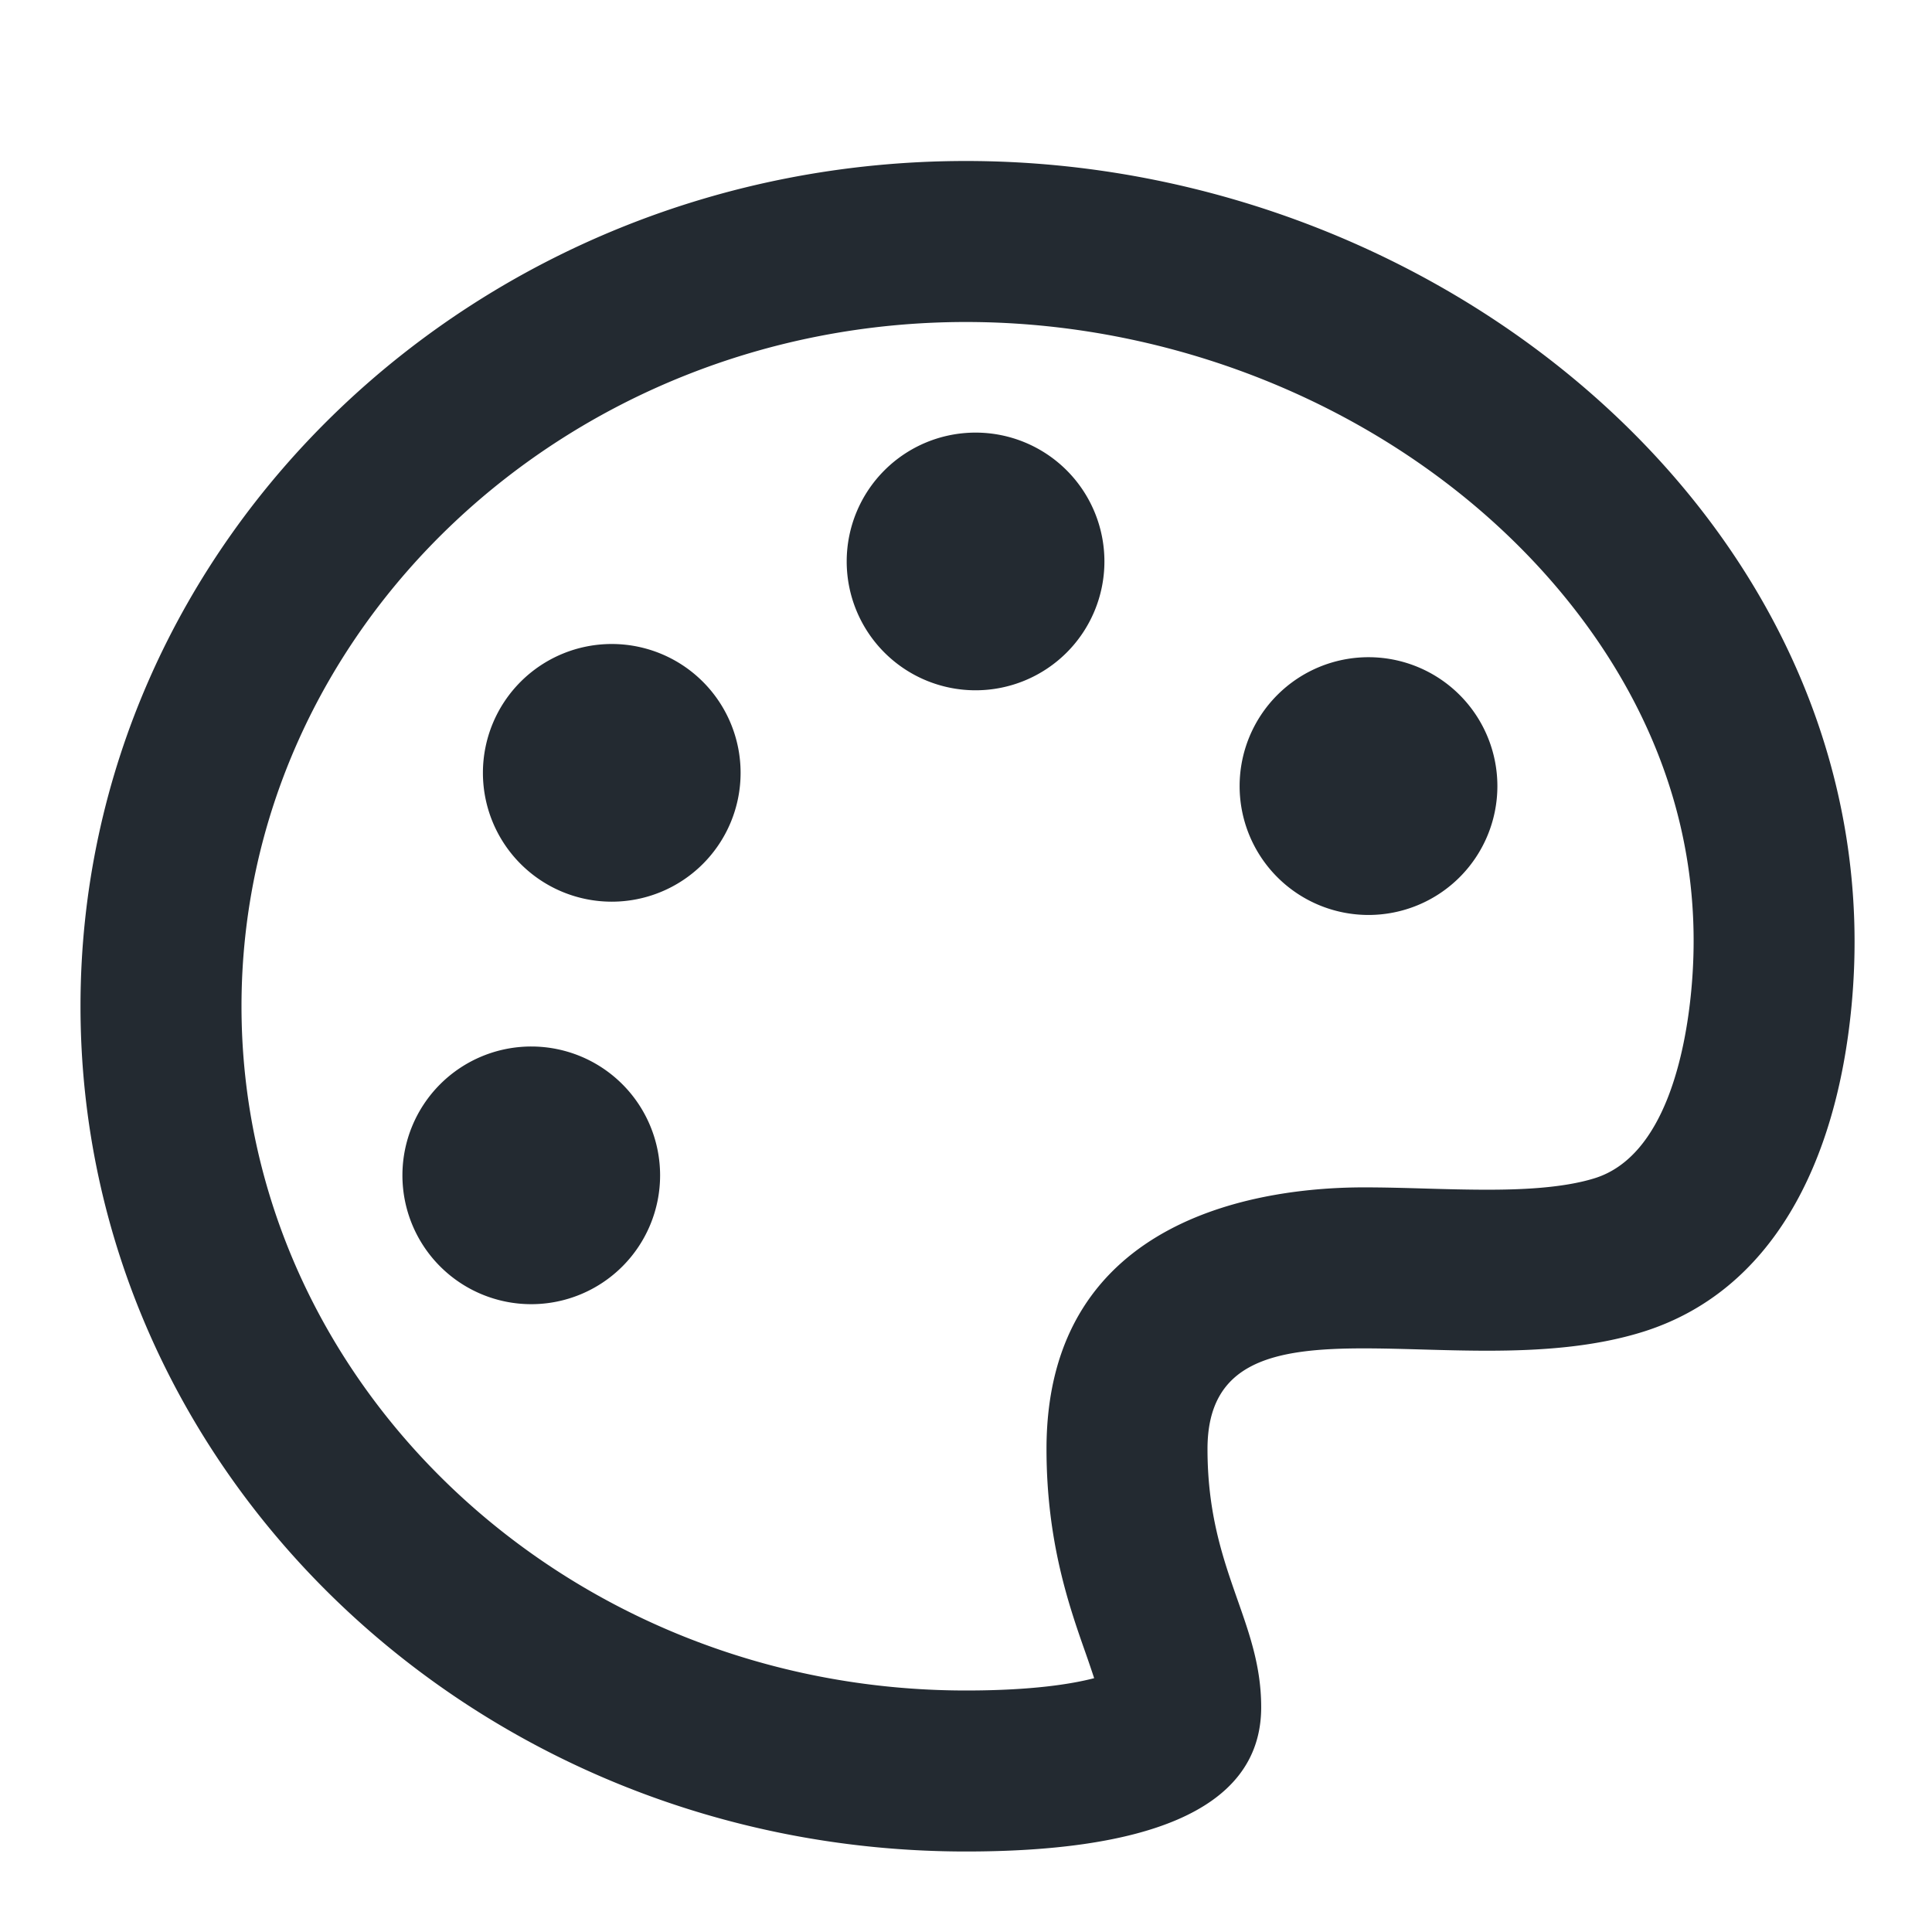 <svg xmlns="http://www.w3.org/2000/svg" width="24" height="24" viewBox="0 0 24 24"><path fill="#232A31" d="M12 2c6.075 0 11.55 4.727 11 10.5-.188 1.971-1 3.542-2.583 4.042-.614.193-1.287.237-1.942.237-.536 0-1.06-.029-1.533-.029-1.115 0-1.942.162-1.942 1.25 0 1.5.667 2.125.667 3.208C15.667 22.542 14.111 23 12 23 5.925 23 1 18.299 1 12.5S5.925 2 12 2Zm0 2c-4.963 0-9 3.813-9 8.5 0 4.687 4.037 8.5 9 8.5.821 0 1.315-.081 1.592-.153a15.217 15.217 0 0 0-.105-.309C13.281 19.953 13 19.152 13 18c0-2.933 2.757-3.25 3.942-3.25.247 0 .507.007.775.015.246.007.501.014.758.014.378 0 .929-.015 1.339-.144.873-.276 1.124-1.575 1.195-2.325.227-2.383-.885-4.158-1.858-5.228C17.396 5.152 14.723 4 12 4Zm-5.4 9a1.6 1.6 0 1 1-.001 3.201A1.6 1.6 0 0 1 6.6 13ZM17 8.164a1.6 1.6 0 1 1 0 3.202 1.6 1.6 0 0 1 0-3.202ZM7.6 8a1.6 1.6 0 1 1-.001 3.201A1.6 1.6 0 0 1 7.6 8Zm4.52-2.626a1.6 1.6 0 1 1-.002 3.201 1.6 1.6 0 0 1 .001-3.201Z"/></svg>